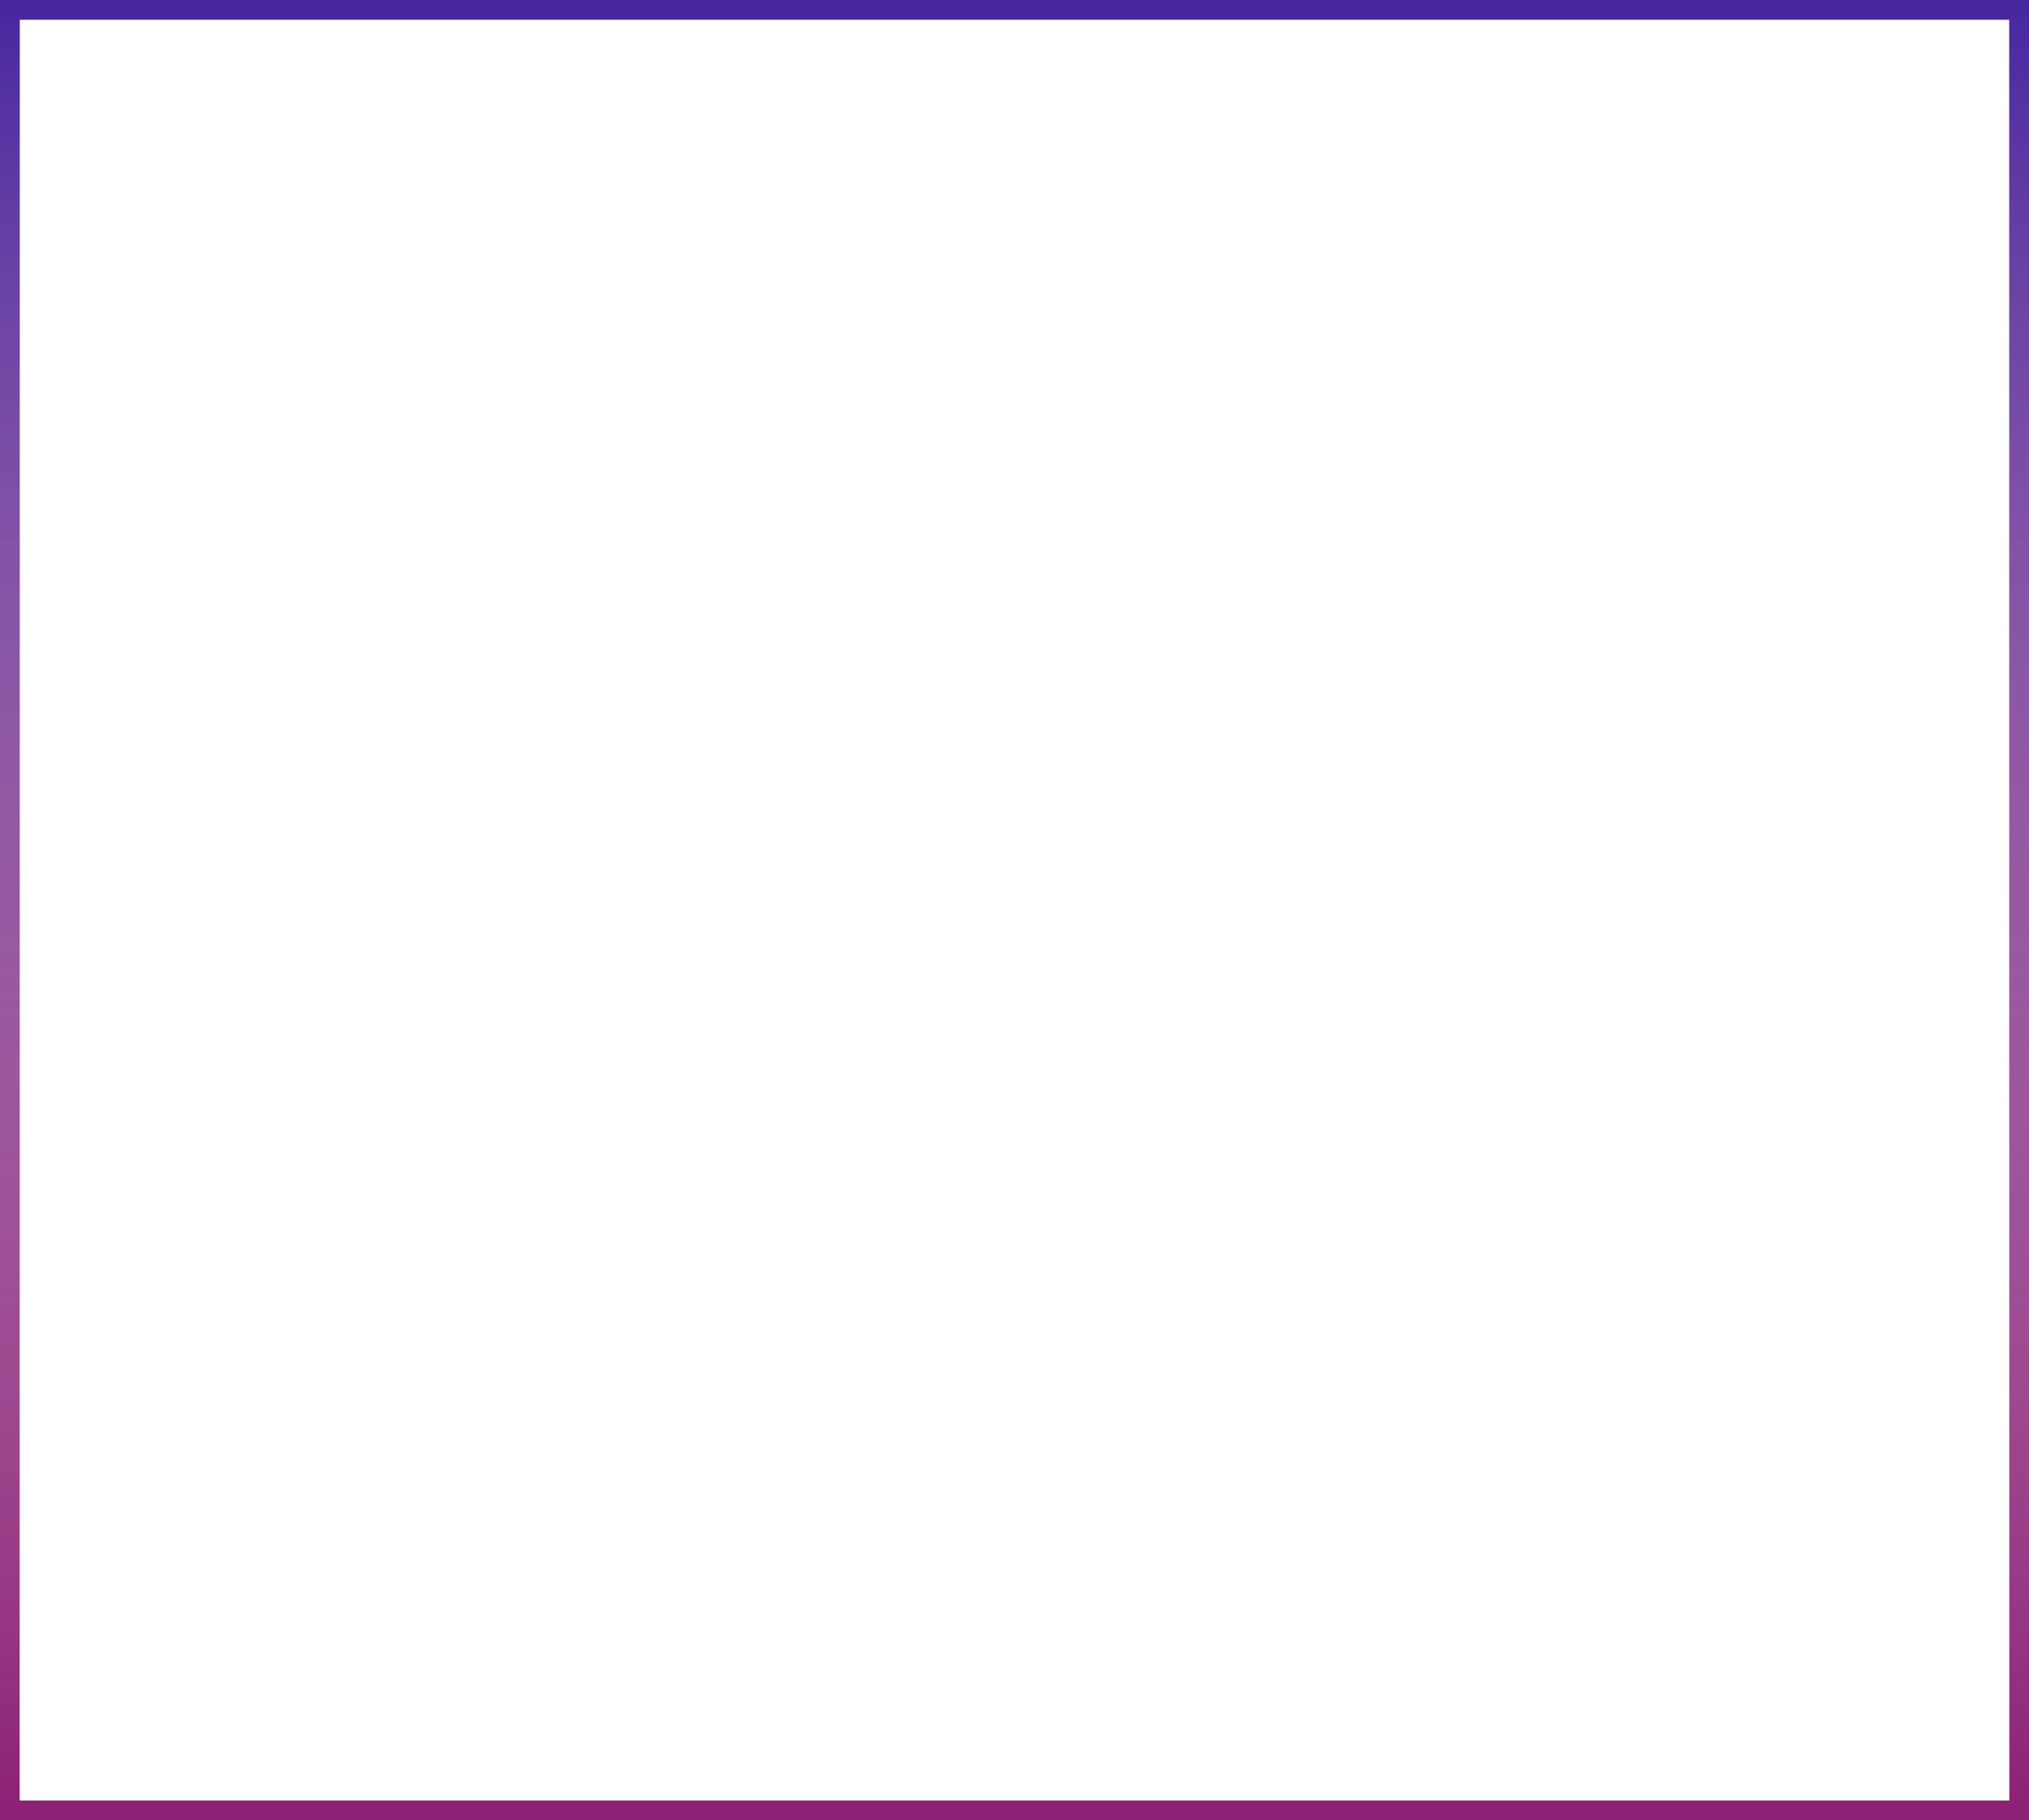 <?xml version="1.0" encoding="UTF-8"?> <svg xmlns="http://www.w3.org/2000/svg" width="516" height="463" viewBox="0 0 516 463" fill="none"> <rect x="2.5" y="2.5" width="511" height="458" stroke="#8C2074" stroke-width="5"></rect> <rect x="2.5" y="2.5" width="511" height="458" stroke="url(#paint0_linear)" stroke-width="5"></rect> <defs> <linearGradient id="paint0_linear" x1="258" y1="0" x2="258" y2="463" gradientUnits="userSpaceOnUse"> <stop stop-color="#46279F"></stop> <stop offset="1" stop-color="white" stop-opacity="0"></stop> </linearGradient> </defs> </svg> 